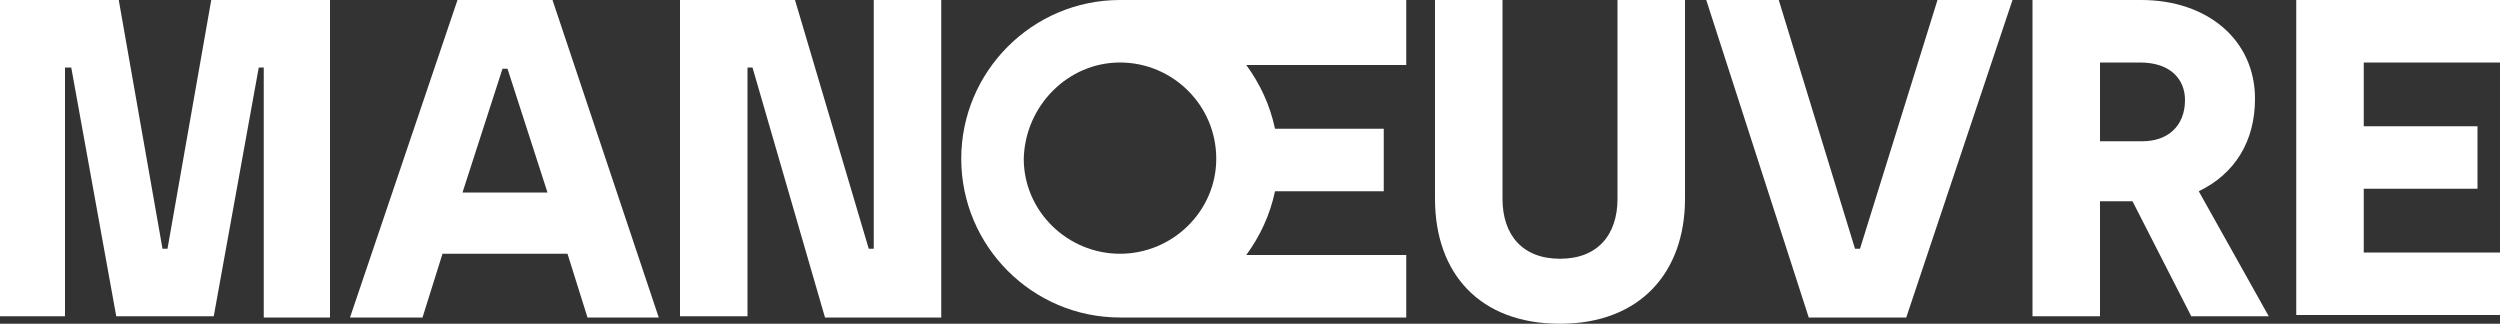<?xml version="1.0" encoding="utf-8"?>
<!-- Generator: Adobe Illustrator 27.3.1, SVG Export Plug-In . SVG Version: 6.00 Build 0)  -->
<svg version="1.1" id="Layer_1" xmlns="http://www.w3.org/2000/svg" xmlns:xlink="http://www.w3.org/1999/xlink" x="0px" y="0px"
	 viewBox="0 0 200 25.9" style="enable-background:new 0 0 200 25.9;" xml:space="preserve">
<rect x="0" y="0" width="200" height="25.9" fill="#333333" stroke="none"/>
<style type="text/css">
	.st0{fill:#FFFFFF;}
</style>
<path class="st0" d="M0,0h9.5L13,19.9h0.4L16.9,0h9.5v25.4h-5.3V5.4h-0.4l-3.6,19.9H9.3L5.7,5.4H5.2v19.9H0L0,0L0,0z"/>
<path class="st0" d="M45.4,20.3h-10l-1.6,5.1H28L36.6,0h7.6l8.5,25.4h-5.7L45.4,20.3z M43.8,15.4l-3.2-9.9h-0.4L37,15.4H43.8z"/>
<path class="st0" d="M54.4,0h9.2l5.9,19.9h0.4V0h5.4v25.4H66L60.2,5.4h-0.4v19.9h-5.4C54.4,25.4,54.4,0,54.4,0z"/>
<path class="st0" d="M114.8,15.9V0h5.4v15.9c0,2.9,1.6,4.8,4.6,4.8s4.6-1.9,4.6-4.8V0h5.4v15.9c0,5.9-3.6,10-10,10
	S114.8,21.9,114.8,15.9L114.8,15.9z"/>
<path class="st0" d="M136.5,0h5.8l6.1,19.9h0.4L155,0h6l-8.5,25.4h-7.8L136.5,0z"/>
<path class="st0" d="M162.6,0h8.7c5.3,0,9.1,3.2,9.1,7.9c0,3.4-1.6,6-4.5,7.4l5.6,10h-6.2l-4.7-9.2h-2.6v9.2h-5.4L162.6,0L162.6,0z
	 M171.4,11.3c2,0,3.4-1.2,3.4-3.3c0-1.6-1.1-3-3.6-3H168v6.3C168,11.3,171.4,11.3,171.4,11.3z"/>
<path class="st0" d="M183.7,0H200v5h-10.9v5.1h9.1v5h-9.1v5.1H200v5h-16.3C183.7,25.4,183.7,0,183.7,0z"/>
<path class="st0" d="M112.6,0H89.6c-7,0-12.7,5.7-12.7,12.7s5.7,12.7,12.7,12.7h22.9v-5H99.7c1.1-1.5,1.9-3.2,2.3-5.1h8.7v-5H102
	c-0.4-1.9-1.2-3.6-2.3-5.1h12.8V0z M89.6,20.3c-4.2,0-7.7-3.4-7.7-7.6C82,8.5,85.4,5,89.6,5s7.7,3.4,7.7,7.7
	C97.3,16.9,93.8,20.3,89.6,20.3z"/>
</svg>
